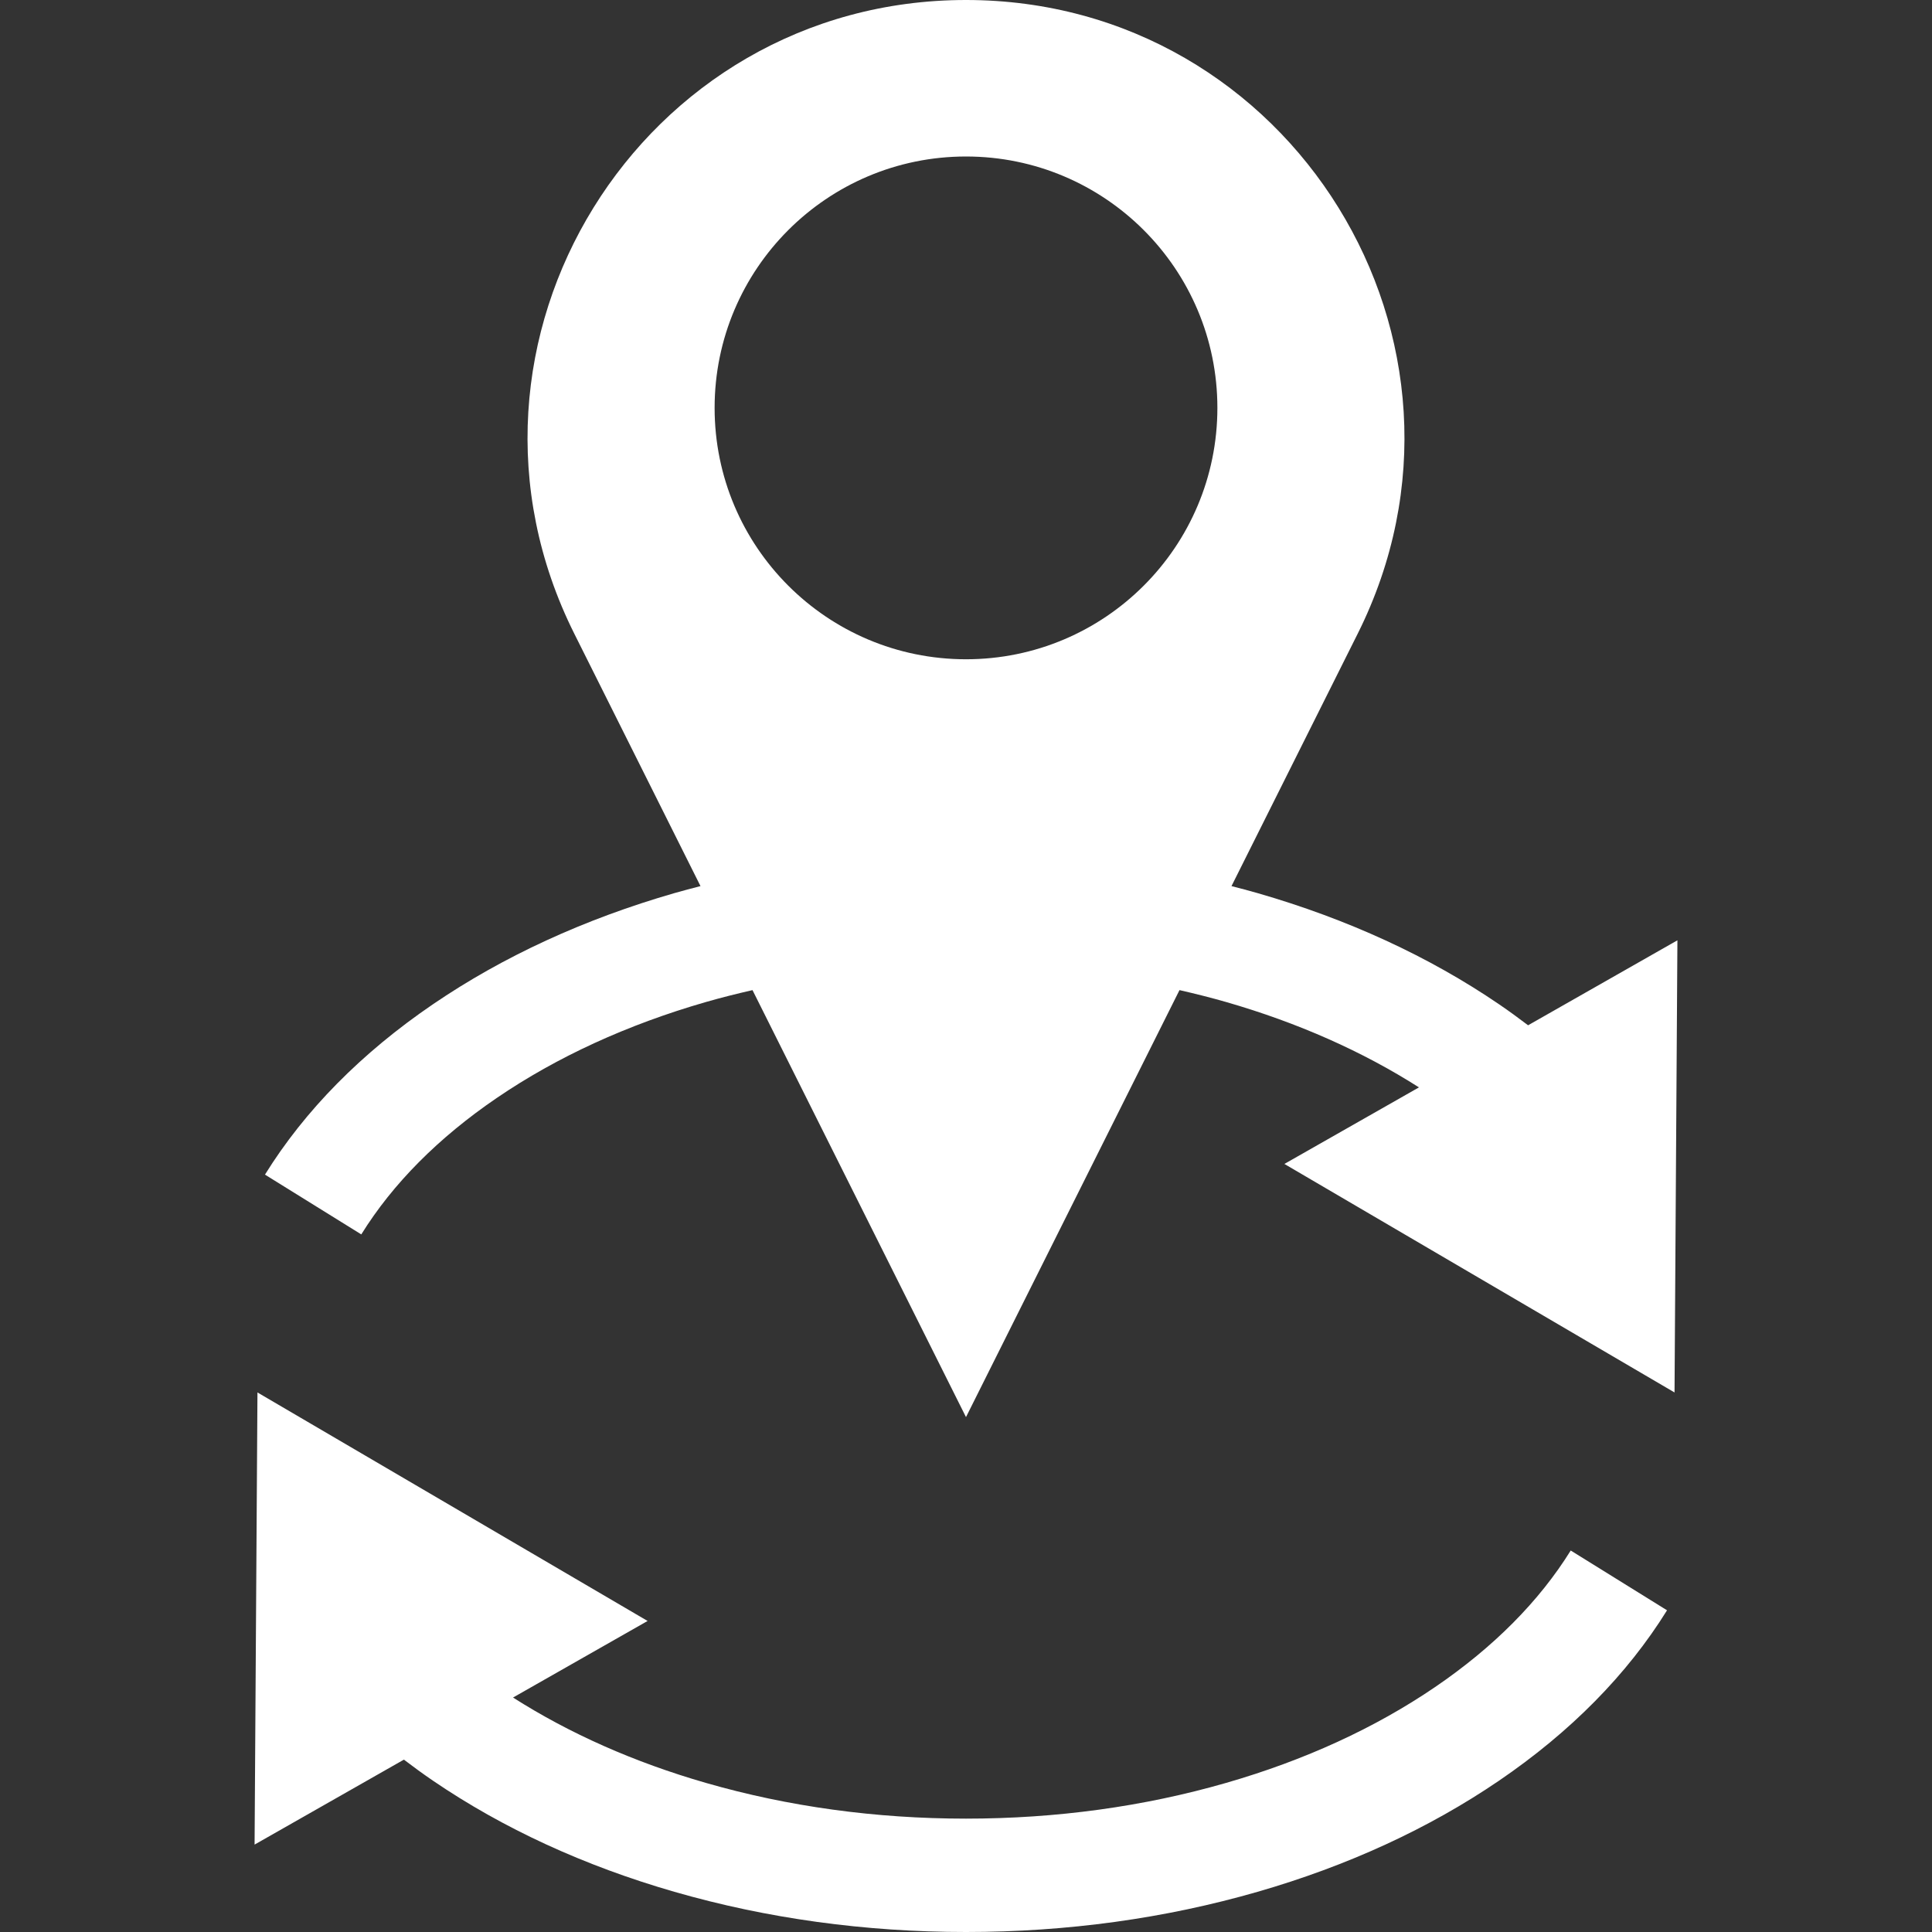 <?xml version="1.0" encoding="utf-8"?>
<!-- Generator: Adobe Illustrator 25.3.1, SVG Export Plug-In . SVG Version: 6.00 Build 0)  -->
<svg version="1.1" id="Layer_1" xmlns="http://www.w3.org/2000/svg" xmlns:xlink="http://www.w3.org/1999/xlink" x="0px" y="0px"
	 viewBox="0 0 300 300" style="enable-background:new 0 0 300 300;" xml:space="preserve">
<rect x="0" y="0" width="300" height="300" fill="#333333" stroke="none"/>
<style type="text/css">
	.st0{fill:#FFFFFF;}
</style>
<g>
	<path class="st0" d="M237.281,159.206c-1.472-1.12-2.975-2.218-4.526-3.275
		c-10.879-7.414-23.493-13.218-37.491-17.252c-1.336-0.385-2.687-0.734-4.038-1.084
		l19.593-39.186C233.426,53.196,200.549,0,150,0h-0
		C99.451,0,66.574,53.196,89.18,98.408l19.593,39.186
		c-1.351,0.35-2.701,0.699-4.037,1.084c-14,4.035-26.614,9.839-37.492,17.252
		c-11.125,7.582-19.906,16.485-26.1,26.464l14.956,9.284
		c4.89-7.878,11.975-15.012,21.057-21.201
		c9.333-6.36,20.252-11.367,32.454-14.884c2.382-0.686,4.801-1.288,7.237-1.848
		l33.151,66.303L183.152,153.744c2.436,0.56,4.855,1.162,7.237,1.848
		c11.132,3.208,21.18,7.671,29.946,13.256l-20.895,11.889l60.581,35.484
		l0.447-70.21L237.281,159.206z M150,24.301
		c21.558,0,39.035,17.476,39.035,39.035c0,21.558-17.476,39.034-39.035,39.034
		s-39.035-17.476-39.035-39.034C110.965,41.777,128.442,24.301,150,24.301z"/>
	<path class="st0" d="M222.842,261.964c-9.334,6.36-20.252,11.368-32.454,14.884
		c-12.772,3.681-26.362,5.548-40.389,5.548c-14.027,0-27.616-1.867-40.389-5.548
		c-11.132-3.209-21.181-7.671-29.946-13.256l20.895-11.89l-60.581-35.484
		l-0.447,70.21l23.186-13.193c1.472,1.12,2.975,2.219,4.526,3.276
		c10.878,7.413,23.492,13.217,37.491,17.252C119.094,297.902,134.323,300,150,300
		s30.907-2.098,45.264-6.237c13.998-4.035,26.612-9.839,37.491-17.252
		c11.126-7.582,19.907-16.485,26.101-26.464l-14.956-9.284
		C239.01,248.641,231.925,255.775,222.842,261.964z"/>
</g>
</svg>
